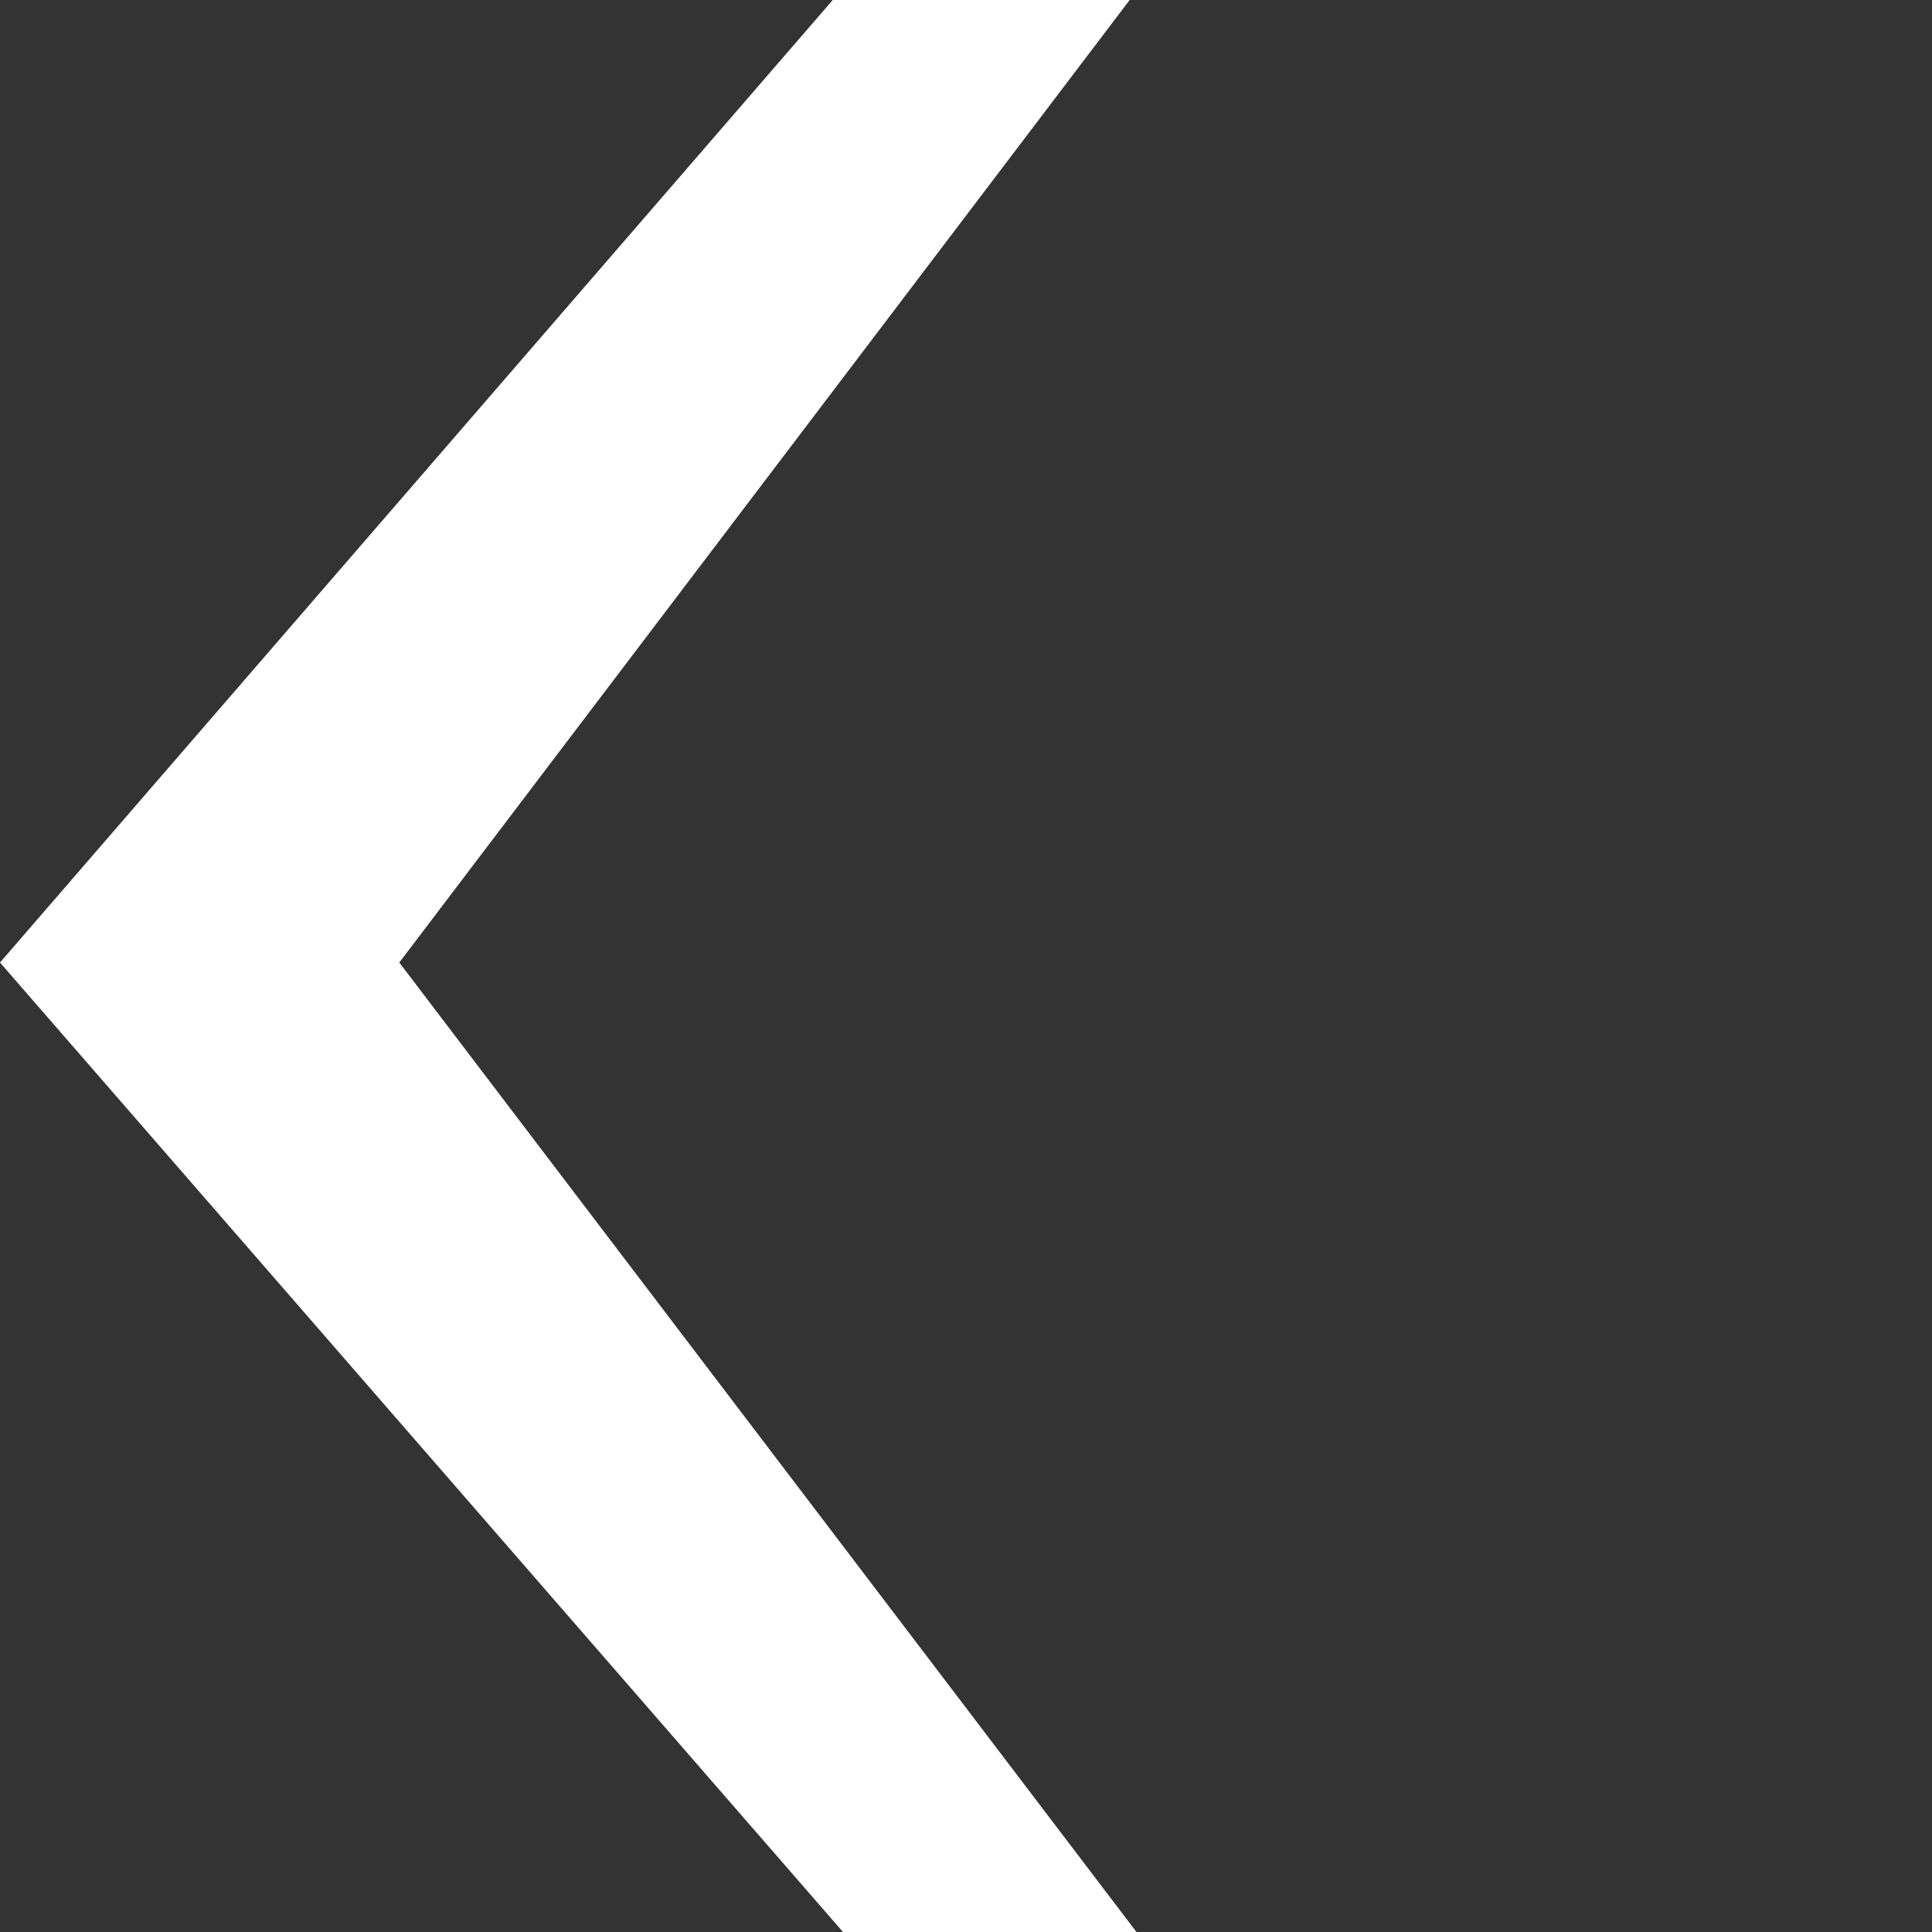 <svg xmlns="http://www.w3.org/2000/svg" width="34" height="34" viewBox="0 0 34 34">
    <rect x="0" y="0" width="34" height="34" fill="#333333" stroke="none"/>
    <g fill="none" fill-rule="evenodd">
        <g fill="#FFF" fill-rule="nonzero">
            <g>
                <path d="M20 34L14.835 34 0 16.939 14.655 0 19.88 0 7.027 16.939z" transform="translate(-100 -433) translate(100 433)"/>
            </g>
        </g>
    </g>
</svg>
